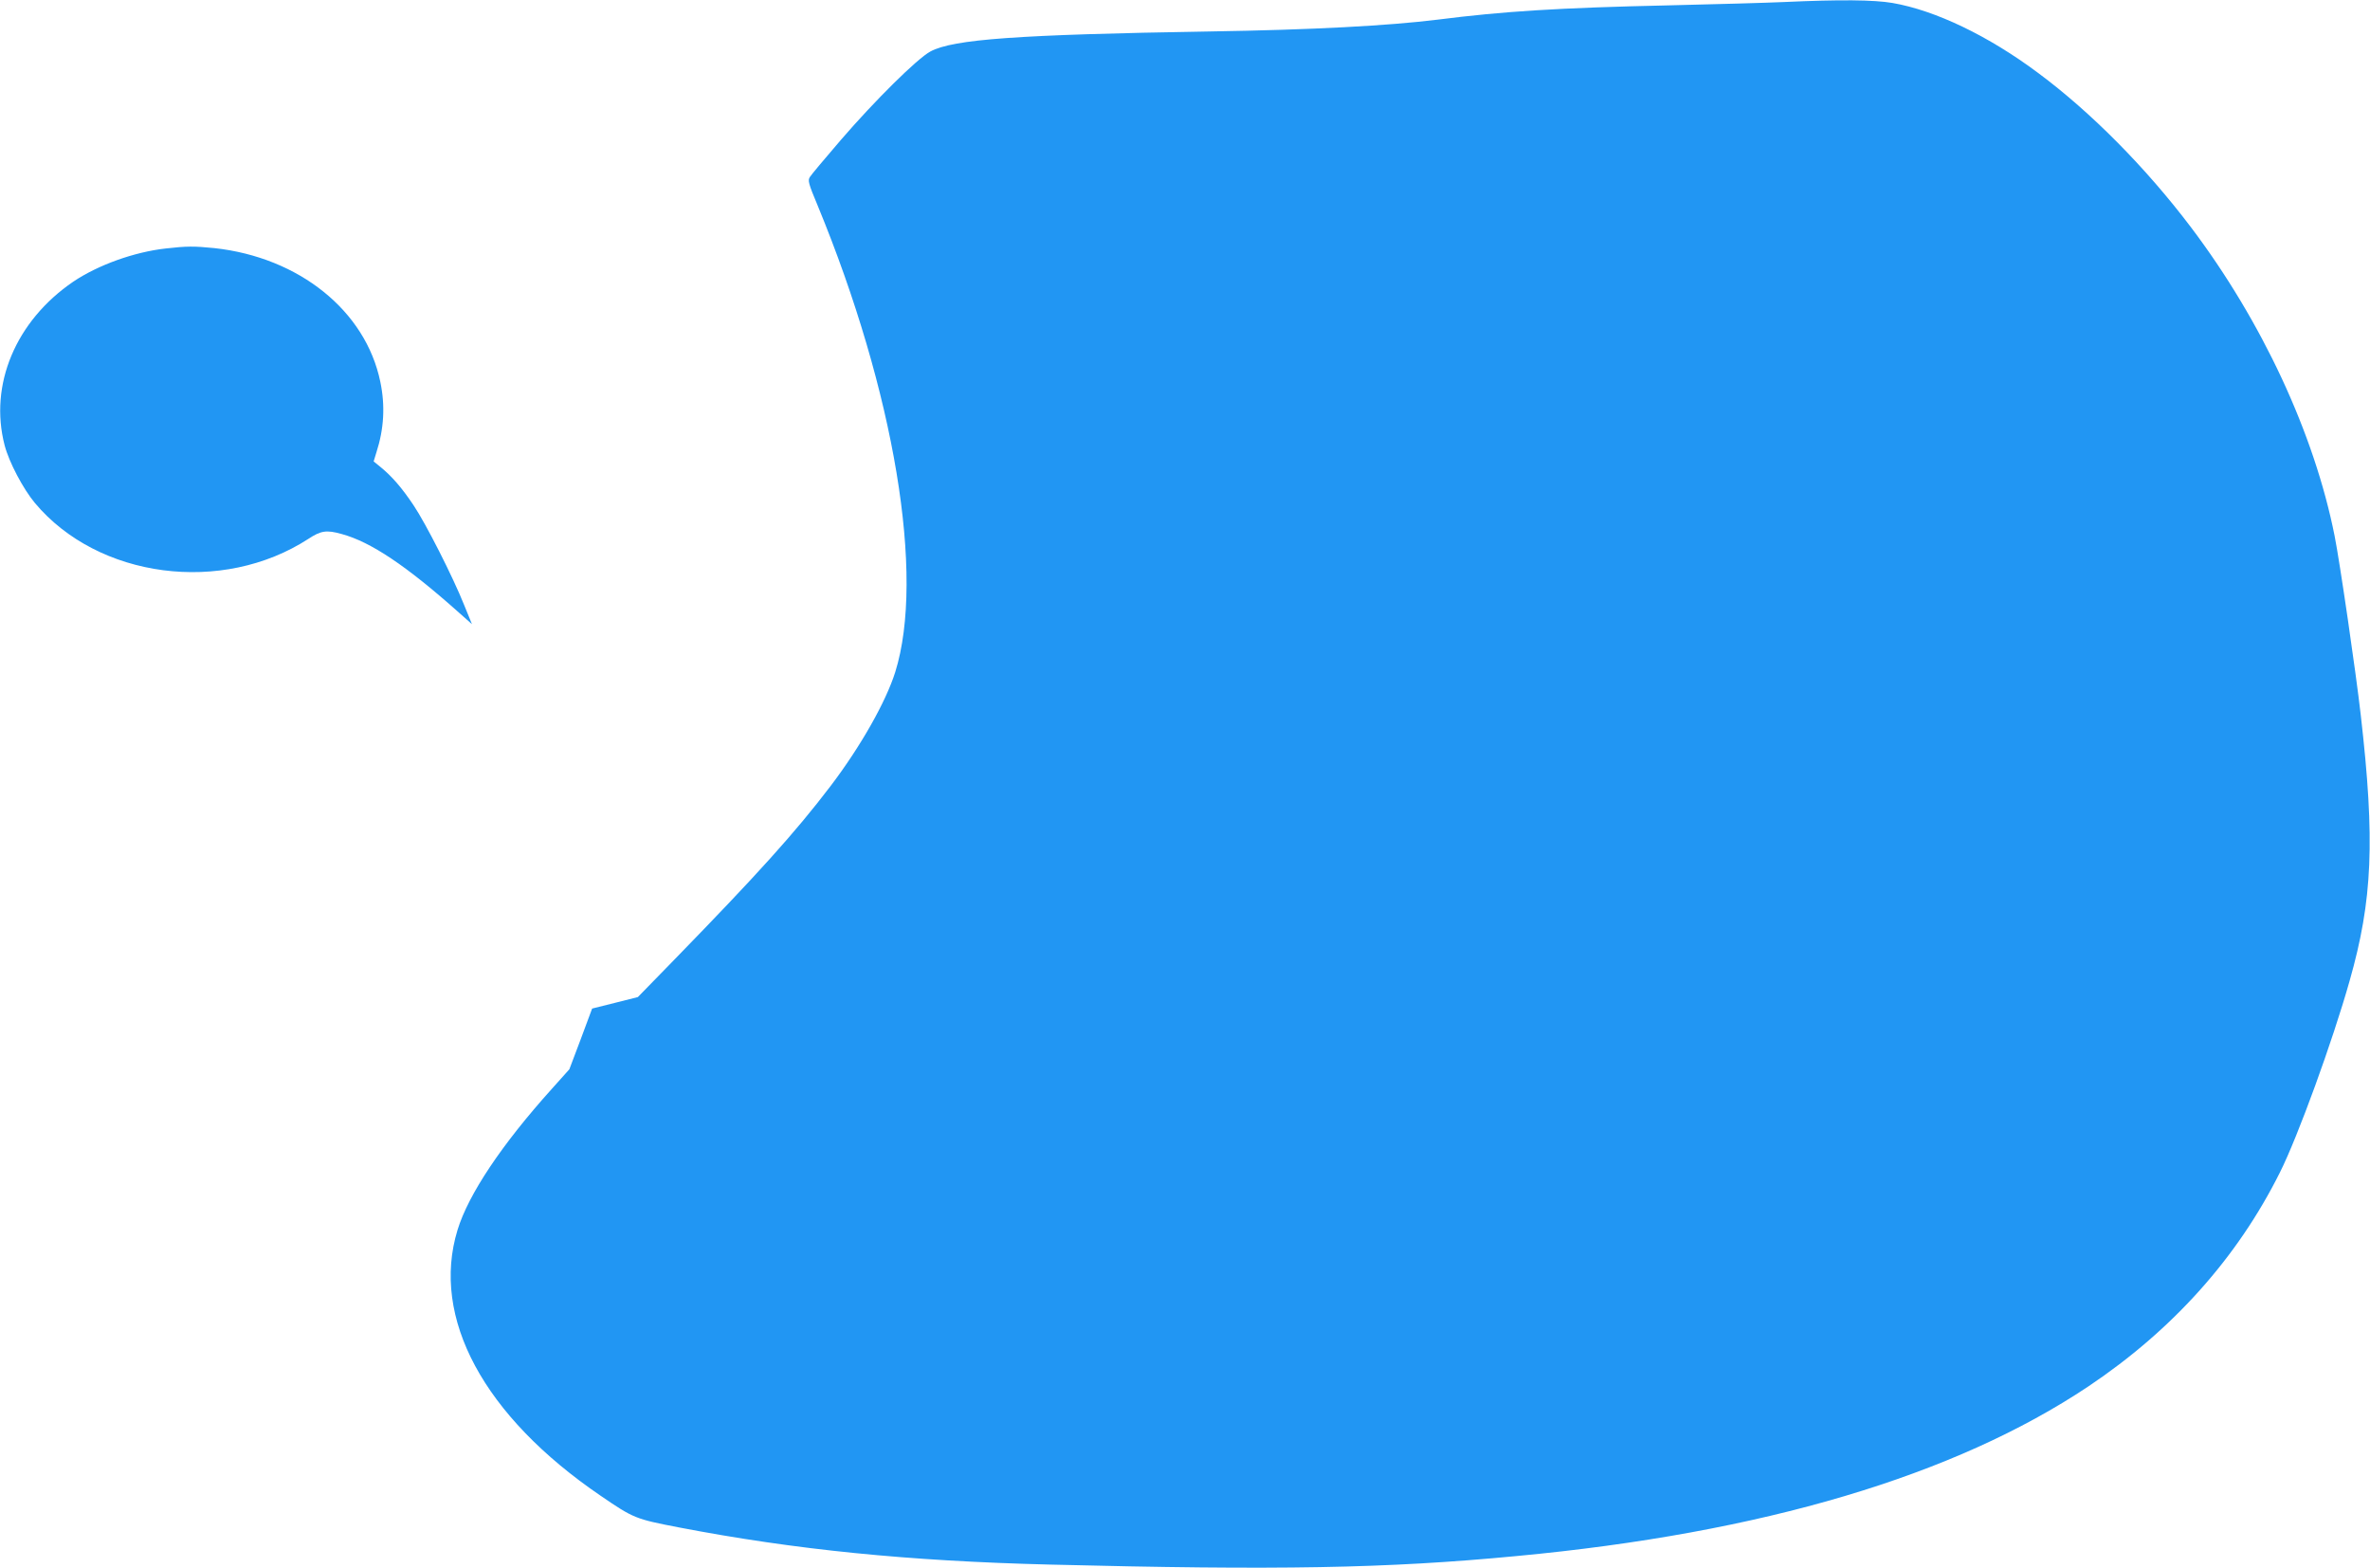 <?xml version="1.0" standalone="no"?>
<!DOCTYPE svg PUBLIC "-//W3C//DTD SVG 20010904//EN"
 "http://www.w3.org/TR/2001/REC-SVG-20010904/DTD/svg10.dtd">
<svg version="1.0" xmlns="http://www.w3.org/2000/svg"
 width="1280pt" height="847pt" viewBox="0 0 1280 847"
 preserveAspectRatio="xMidYMid meet">
<g transform="translate(0,847) scale(0.1,-0.1)"
fill="#2196f3" stroke="none">
<path d="M9635 8459 c-88 -4 -369 -12 -625 -18 -593 -13 -890 -32 -1245 -77
-267 -33 -671 -55 -1235 -64 -1037 -17 -1382 -42 -1505 -108 -71 -38 -302
-267 -483 -477 -85 -99 -161 -189 -168 -201 -12 -18 -8 -35 42 -154 415 -1006
581 -2001 419 -2520 -51 -162 -188 -403 -349 -615 -191 -251 -394 -476 -846
-940 l-195 -200 -123 -31 -124 -31 -61 -164 -62 -164 -94 -105 c-271 -301
-451 -570 -510 -763 -145 -474 141 -1005 774 -1436 177 -121 187 -125 420
-170 630 -121 1239 -182 2005 -201 1230 -31 1819 -21 2520 46 1327 124 2366
433 3090 917 455 305 803 694 1033 1154 97 193 285 710 377 1036 124 436 138
758 60 1436 -25 222 -114 832 -141 966 -110 554 -393 1161 -777 1669 -243 321
-539 620 -823 831 -270 202 -557 339 -788 379 -100 17 -283 19 -586 5z"/>
<path d="M895 7128 c-170 -19 -365 -89 -499 -179 -311 -212 -456 -557 -371
-884 24 -92 100 -235 163 -311 342 -409 1013 -496 1478 -194 67 44 97 49 179
26 158 -43 349 -171 633 -424 l71 -63 -42 103 c-62 155 -208 442 -274 540 -63
94 -116 155 -177 205 l-38 31 15 49 c41 127 48 252 21 381 -79 383 -438 672
-896 722 -110 11 -149 11 -263 -2z"/>
</g>
</svg>
